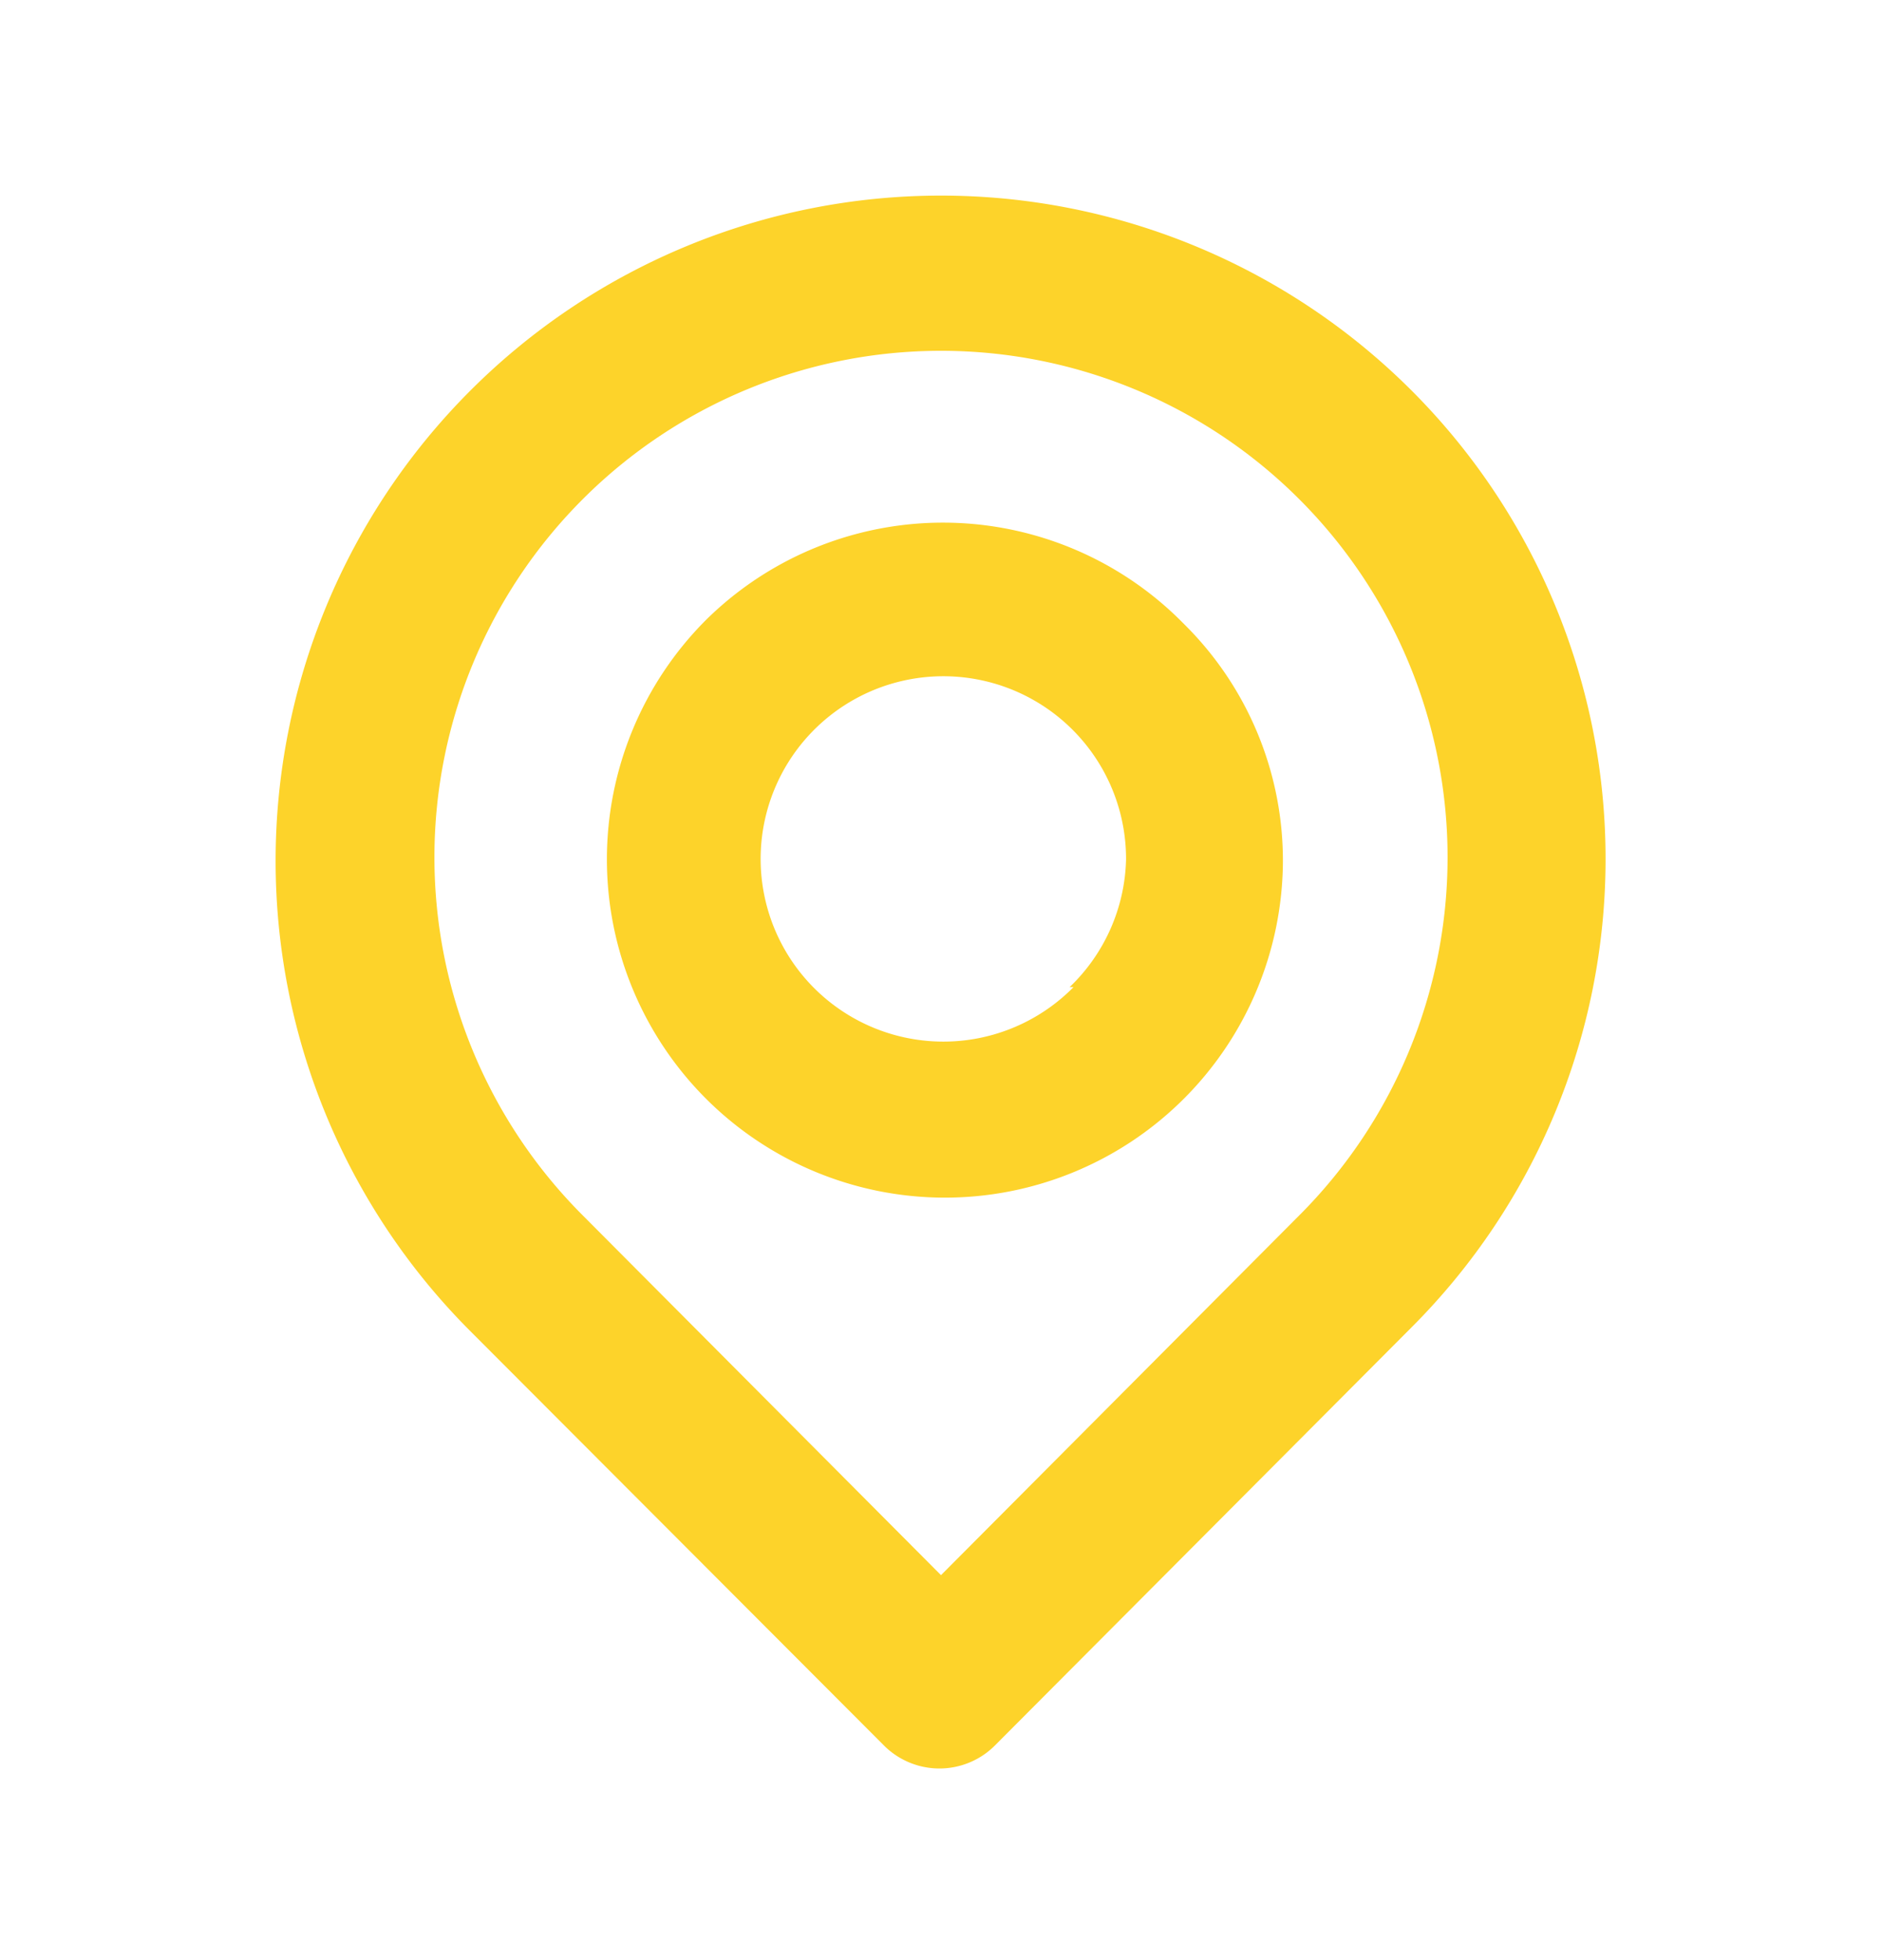 <svg xmlns="http://www.w3.org/2000/svg" width="24" height="25" fill="none"><path fill="#fdd32a" d="M18 4.98a8.485 8.485 0 0 0-12 12l5.27 5.28a1 1 0 0 0 1.42 0L18 16.93a8.45 8.45 0 0 0 0-11.95M16.57 15.5 12 20.09 7.43 15.5a6.46 6.46 0 1 1 9.14 0M9 7.91a4.32 4.32 0 0 0 0 6.1 4.31 4.31 0 0 0 7.36-3 4.24 4.24 0 0 0-1.26-3.05A4.3 4.3 0 0 0 9 7.91m4.69 4.68a2.33 2.33 0 1 1 .67-1.63 2.33 2.33 0 0 1-.72 1.63z"/></svg>